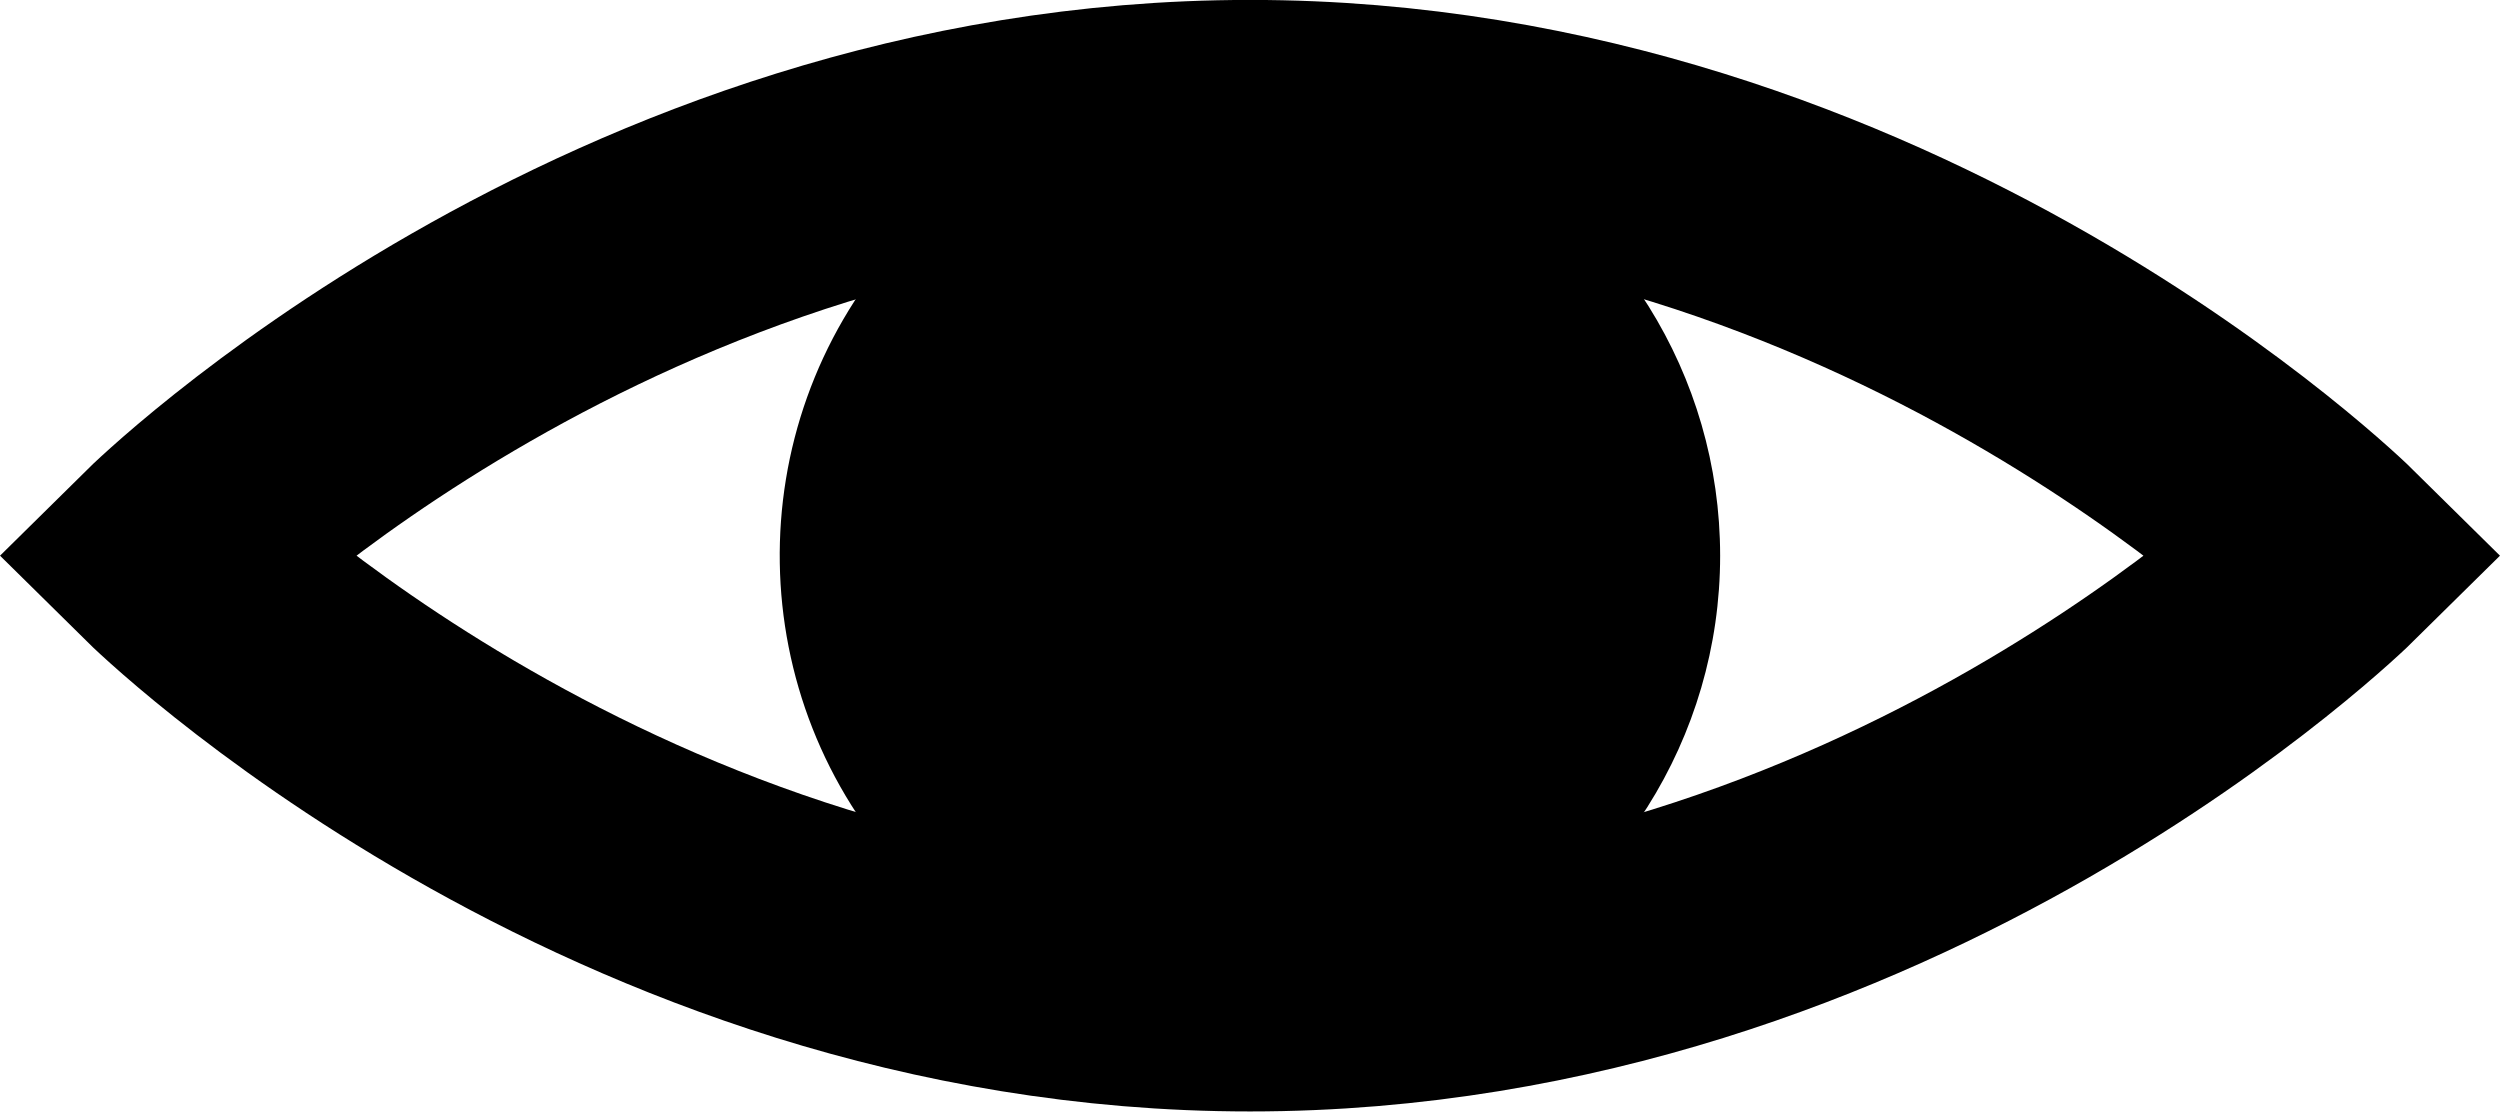 <?xml version="1.0" encoding="UTF-8"?>
<svg id="a" data-name="レイヤー 1" xmlns="http://www.w3.org/2000/svg" viewBox="0 0 166.28 73.93">
  <g id="b" data-name="グループ 36">
    <path id="c" data-name="パス 1794" d="m11.32,36.96s29.36,29.01,71.82,29.01,71.82-29.01,71.82-29.01c0,0-29.36-29.01-71.82-29.01S11.32,36.96,11.32,36.96Z" fill="none" stroke="#000" stroke-miterlimit="10" stroke-width="15.91"/>
    <path id="d" data-name="パス 1795" d="m114.41,36.96c0,12.09-6.96,23.09-17.88,28.27-10.49.74-27.57-2.67-36.35-7.03-10.83-11.71-11.12-29.69-.67-41.74,12.23-5.6,25.52-7.37,37.3-7.63,10.77,5.23,17.6,16.16,17.6,28.13"/>
  </g>
</svg>